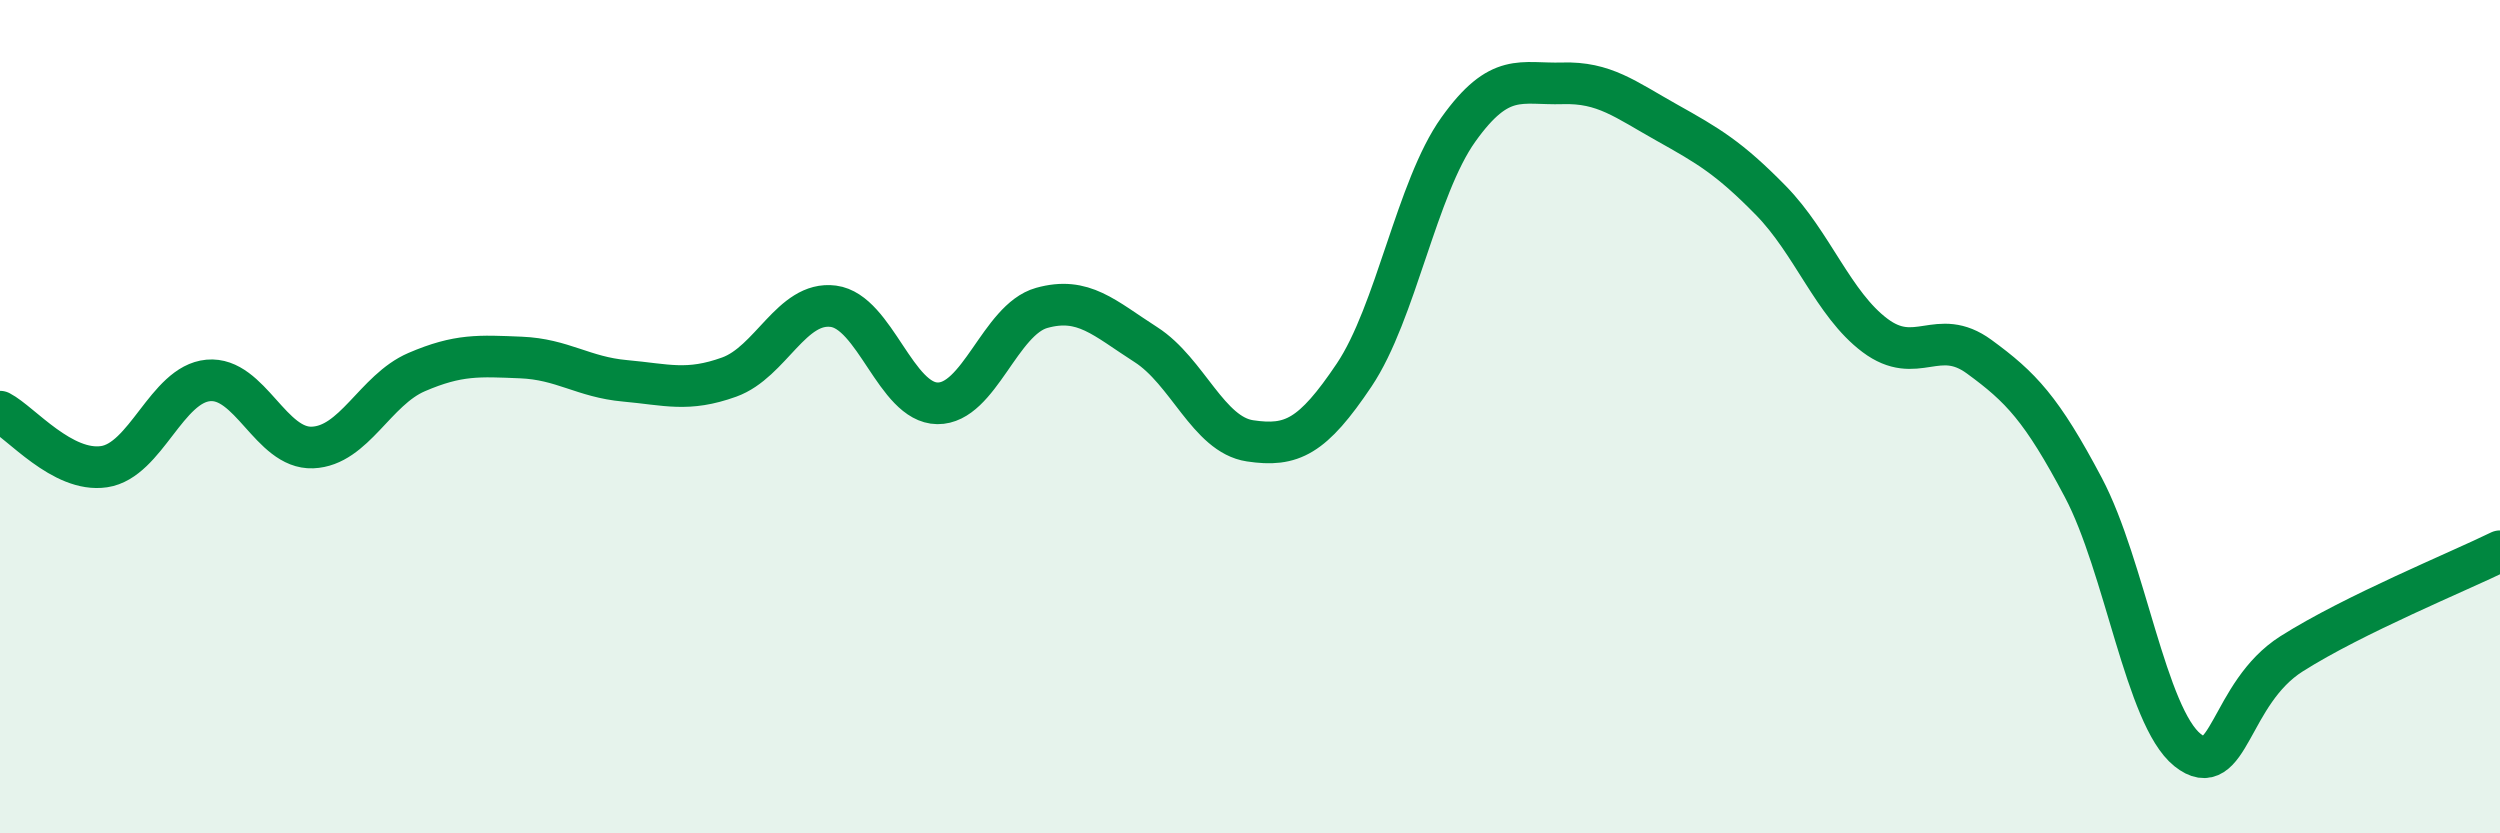 
    <svg width="60" height="20" viewBox="0 0 60 20" xmlns="http://www.w3.org/2000/svg">
      <path
        d="M 0,9.88 C 0.5,10.14 1.5,11.35 2.5,11.2 C 3.5,11.05 4,9.22 5,9.13 C 6,9.04 6.5,10.78 7.5,10.74 C 8.5,10.7 9,9.36 10,8.93 C 11,8.5 11.5,8.54 12.5,8.58 C 13.5,8.62 14,9.05 15,9.14 C 16,9.23 16.5,9.41 17.5,9.05 C 18.5,8.69 19,7.22 20,7.35 C 21,7.48 21.5,9.67 22.5,9.68 C 23.5,9.69 24,7.67 25,7.39 C 26,7.11 26.5,7.63 27.5,8.27 C 28.5,8.91 29,10.43 30,10.58 C 31,10.73 31.5,10.49 32.5,9 C 33.5,7.51 34,4.51 35,3.11 C 36,1.71 36.5,2.03 37.5,2 C 38.5,1.97 39,2.38 40,2.94 C 41,3.5 41.5,3.79 42.5,4.81 C 43.5,5.83 44,7.3 45,8.05 C 46,8.8 46.5,7.83 47.5,8.56 C 48.5,9.29 49,9.81 50,11.7 C 51,13.59 51.5,17.2 52.5,18 C 53.5,18.8 53.5,16.64 55,15.69 C 56.5,14.74 59,13.72 60,13.23L60 20L0 20Z"
        fill="#008740"
        opacity="0.1"
        stroke-linecap="round"
        stroke-linejoin="round"
      />
      <path
        d="M 0,9.88 C 0.5,10.14 1.5,11.35 2.5,11.2 C 3.5,11.05 4,9.22 5,9.13 C 6,9.04 6.5,10.78 7.5,10.74 C 8.5,10.7 9,9.36 10,8.93 C 11,8.5 11.5,8.54 12.5,8.58 C 13.5,8.62 14,9.05 15,9.14 C 16,9.23 16.5,9.41 17.5,9.05 C 18.5,8.69 19,7.22 20,7.35 C 21,7.48 21.5,9.67 22.5,9.68 C 23.5,9.69 24,7.67 25,7.39 C 26,7.11 26.5,7.63 27.5,8.27 C 28.5,8.91 29,10.43 30,10.58 C 31,10.73 31.5,10.49 32.5,9 C 33.5,7.51 34,4.51 35,3.11 C 36,1.71 36.5,2.03 37.5,2 C 38.5,1.97 39,2.38 40,2.94 C 41,3.5 41.5,3.79 42.5,4.81 C 43.5,5.83 44,7.3 45,8.05 C 46,8.8 46.5,7.83 47.5,8.56 C 48.5,9.29 49,9.81 50,11.7 C 51,13.59 51.5,17.2 52.5,18 C 53.5,18.8 53.5,16.64 55,15.69 C 56.5,14.74 59,13.72 60,13.23"
        stroke="#008740"
        stroke-width="1"
        fill="none"
        stroke-linecap="round"
        stroke-linejoin="round"
      />
    </svg>
  